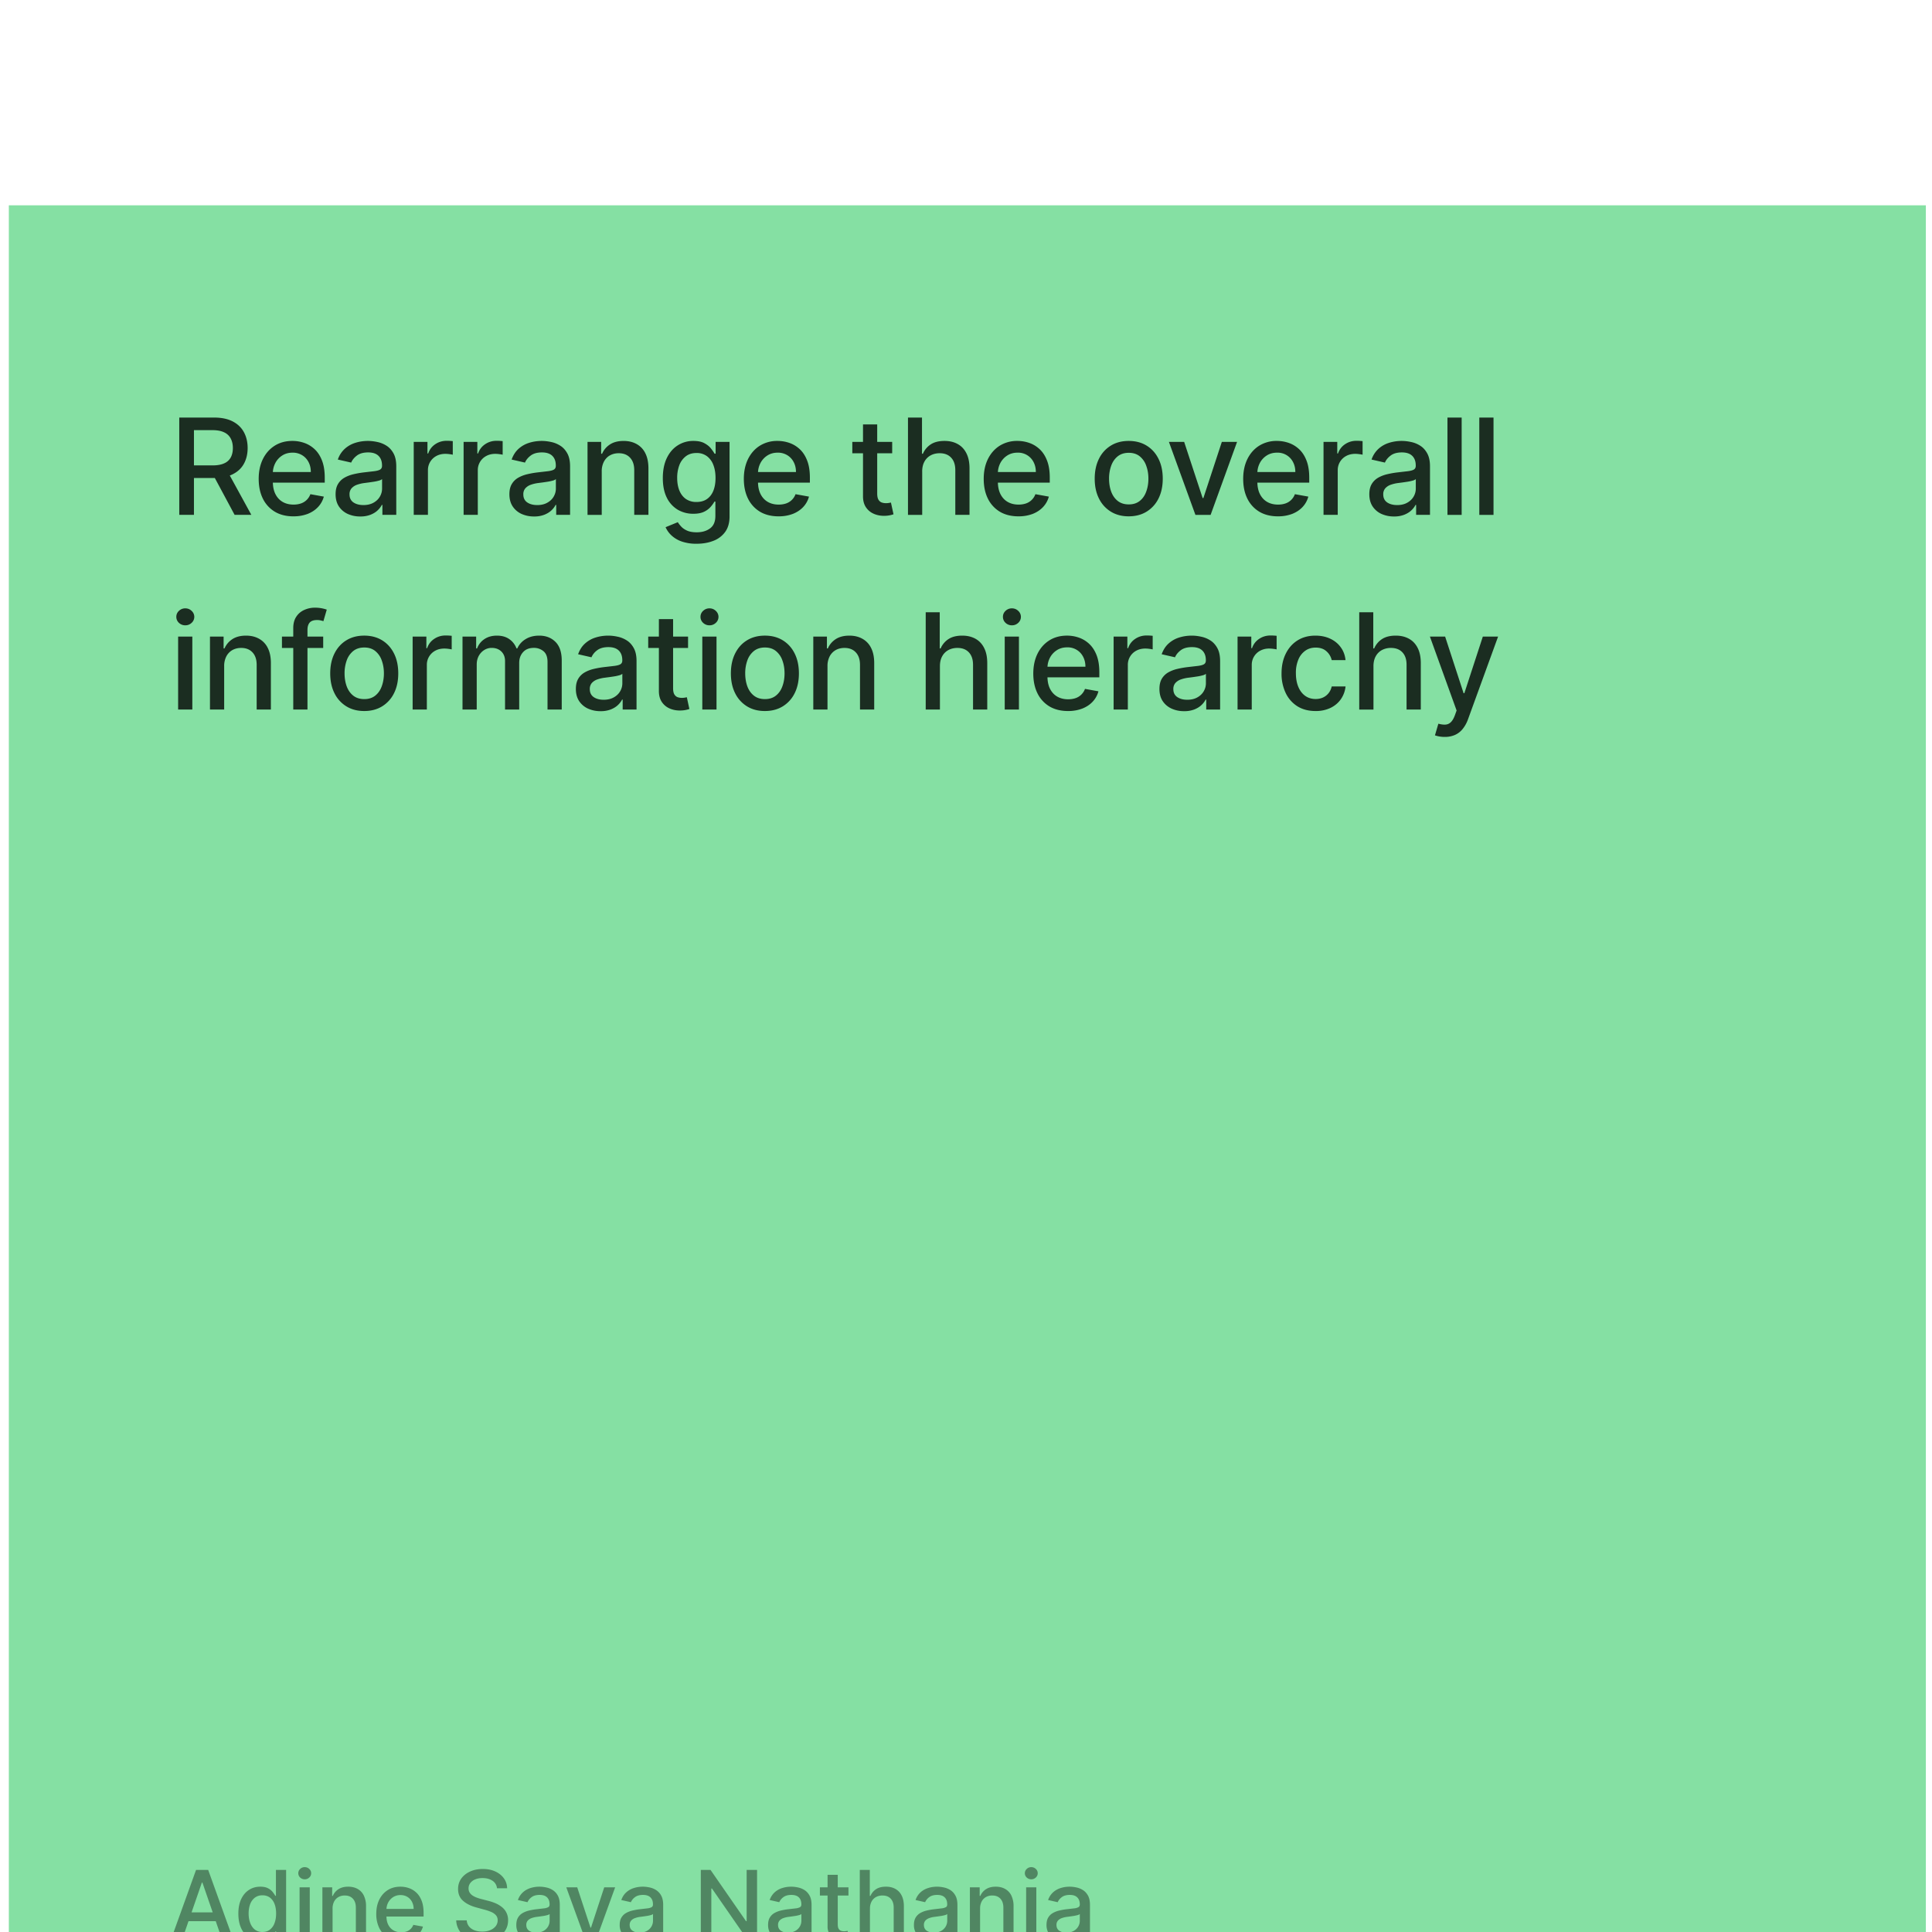 <svg xmlns="http://www.w3.org/2000/svg" width="129" height="129" fill="none"><g filter="url(#a)"><path fill="#85E0A3" d="M.59.21h128v128H.59z"/><path fill="#000" fill-opacity=".8" d="M11.97 20.877V14.38h2.316c.503 0 .92.087 1.253.26.334.173.583.414.748.72.165.305.248.657.248 1.057 0 .397-.084.747-.251 1.05-.165.3-.414.534-.749.7-.332.168-.75.251-1.253.251h-1.754v-.843h1.665c.318 0 .576-.046.774-.137a.899.899 0 0 0 .441-.396c.094-.174.14-.382.14-.625 0-.246-.047-.458-.143-.638a.922.922 0 0 0-.44-.412c-.2-.098-.46-.146-.784-.146H12.95v5.656h-.98Zm3.207-2.931 1.605 2.931h-1.117l-1.573-2.931h1.085Zm4.415 3.03c-.48 0-.893-.103-1.24-.308a2.088 2.088 0 0 1-.8-.873c-.186-.376-.279-.817-.279-1.323 0-.499.093-.939.28-1.32.188-.38.45-.677.786-.89.338-.214.734-.321 1.187-.321.274 0 .54.045.799.136.258.091.49.234.695.428.205.195.367.448.485.759.118.308.178.684.178 1.126v.336h-3.874v-.71h2.944c0-.25-.05-.471-.152-.663a1.151 1.151 0 0 0-.428-.46 1.197 1.197 0 0 0-.641-.169c-.267 0-.5.066-.698.197a1.32 1.32 0 0 0-.457.508 1.465 1.465 0 0 0-.159.675v.556c0 .325.058.602.172.83.116.229.278.404.485.524.207.119.45.178.727.178.18 0 .343-.026.491-.076a1.02 1.02 0 0 0 .631-.619l.898.162c-.072.264-.2.496-.387.695-.184.196-.415.35-.694.46a2.599 2.599 0 0 1-.949.161Zm4.463.009a1.99 1.99 0 0 1-.838-.171 1.41 1.41 0 0 1-.593-.505c-.144-.22-.216-.49-.216-.809 0-.275.053-.501.159-.679.106-.177.248-.318.428-.422.18-.103.381-.181.603-.234a5.99 5.99 0 0 1 .679-.121l.71-.082c.182-.024.315-.06.397-.111.082-.051.124-.134.124-.248v-.022c0-.277-.078-.492-.235-.644-.154-.152-.385-.229-.692-.229-.319 0-.57.071-.755.213-.181.14-.307.295-.377.466l-.892-.203a1.71 1.71 0 0 1 .464-.717 1.88 1.88 0 0 1 .707-.4c.267-.084.547-.126.84-.126.195 0 .401.023.62.07.22.044.425.127.615.247.192.12.35.293.473.517.122.222.183.51.183.866v3.236h-.926v-.666h-.038a1.349 1.349 0 0 1-.276.361c-.123.119-.28.217-.473.295a1.832 1.832 0 0 1-.691.118Zm.206-.762c.262 0 .486-.051.673-.155.188-.104.33-.239.428-.406.1-.17.149-.35.149-.543v-.628a.494.494 0 0 1-.197.096 3.07 3.07 0 0 1-.326.073c-.123.018-.243.037-.359.053a37.22 37.22 0 0 0-.292.038 2.347 2.347 0 0 0-.504.118.866.866 0 0 0-.362.238.595.595 0 0 0-.133.406c0 .235.087.412.26.533.174.118.395.177.663.177Zm3.364.654v-4.873h.916v.774h.051c.089-.262.245-.468.47-.618.226-.153.482-.229.767-.229a4.085 4.085 0 0 1 .403.023v.907a1.7 1.7 0 0 0-.203-.035 1.938 1.938 0 0 0-.292-.022c-.224 0-.424.047-.6.142a1.06 1.06 0 0 0-.564.955v2.976h-.948Zm3.33 0v-4.873h.917v.774h.05c.09-.262.246-.468.47-.618.226-.153.482-.229.768-.229a4.079 4.079 0 0 1 .403.023v.907a1.693 1.693 0 0 0-.204-.035 1.938 1.938 0 0 0-.291-.022c-.224 0-.424.047-.6.142a1.06 1.06 0 0 0-.565.955v2.976h-.948Zm4.705.108a1.99 1.99 0 0 1-.838-.171 1.41 1.41 0 0 1-.593-.505c-.144-.22-.216-.49-.216-.809 0-.275.053-.501.159-.679a1.17 1.17 0 0 1 .428-.422c.18-.103.38-.181.603-.234a5.99 5.99 0 0 1 .679-.121l.71-.082c.182-.024.314-.06.397-.111.082-.051.123-.134.123-.248v-.022c0-.277-.078-.492-.234-.644-.155-.152-.385-.229-.692-.229-.32 0-.57.071-.755.213-.182.14-.308.295-.377.466l-.892-.203c.106-.296.26-.535.463-.717a1.88 1.88 0 0 1 .708-.4c.266-.084.547-.126.84-.126.195 0 .401.023.62.07.219.044.424.127.614.247.193.12.35.293.473.517.123.222.184.51.184.866v3.236h-.926v-.666H37.1a1.353 1.353 0 0 1-.276.361c-.123.119-.28.217-.473.295a1.833 1.833 0 0 1-.691.118Zm.206-.762c.262 0 .486-.051.672-.155.189-.104.331-.239.429-.406.099-.17.149-.35.149-.543v-.628a.493.493 0 0 1-.197.096 3.07 3.07 0 0 1-.327.073 38.93 38.93 0 0 1-.358.053 37.22 37.22 0 0 0-.292.038 2.346 2.346 0 0 0-.505.118.866.866 0 0 0-.361.238.595.595 0 0 0-.133.406c0 .235.086.412.26.533.173.118.394.177.663.177Zm4.312-2.24v2.894h-.949v-4.873h.91v.793h.061c.112-.258.288-.465.527-.622.24-.156.544-.234.91-.234.332 0 .623.07.873.21a1.4 1.4 0 0 1 .58.615c.137.272.206.61.206 1.012v3.099h-.948v-2.985c0-.353-.092-.63-.276-.828-.184-.201-.437-.302-.759-.302-.22 0-.415.048-.586.143-.17.095-.304.235-.403.419a1.383 1.383 0 0 0-.146.66Zm6.335 4.823a2.95 2.95 0 0 1-1-.152 1.934 1.934 0 0 1-.678-.403 1.692 1.692 0 0 1-.394-.55l.816-.335c.057.093.133.19.228.294.098.106.229.196.394.27.167.074.381.111.644.111.36 0 .656-.088.891-.263.235-.173.352-.45.352-.831v-.958h-.06a2.14 2.14 0 0 1-.248.345 1.336 1.336 0 0 1-.437.33c-.187.093-.429.14-.727.14a2.03 2.03 0 0 1-1.04-.27 1.913 1.913 0 0 1-.73-.802c-.178-.356-.267-.792-.267-1.31 0-.519.088-.963.264-1.333.178-.37.42-.653.73-.85a1.898 1.898 0 0 1 1.05-.298c.302 0 .546.05.732.152.186.1.331.216.435.349.106.133.187.25.244.352h.07v-.79h.93v4.98c0 .42-.098.763-.292 1.032a1.717 1.717 0 0 1-.79.596c-.33.13-.702.194-1.117.194Zm-.01-2.789c.273 0 .504-.063.692-.19.19-.13.334-.313.432-.552.099-.241.149-.53.149-.866 0-.328-.049-.617-.146-.866a1.287 1.287 0 0 0-.428-.584 1.127 1.127 0 0 0-.698-.212c-.286 0-.524.074-.714.222a1.34 1.34 0 0 0-.432.596 2.372 2.372 0 0 0-.142.844c0 .32.048.6.145.84.098.242.242.43.432.565a1.2 1.2 0 0 0 .71.203Zm5.483.958c-.48 0-.894-.102-1.24-.307a2.088 2.088 0 0 1-.8-.873c-.186-.376-.28-.817-.28-1.323 0-.499.094-.939.28-1.32.188-.38.45-.677.786-.89a2.175 2.175 0 0 1 1.187-.321c.275 0 .541.045.8.136.257.091.489.234.694.428.205.195.367.448.485.759.119.308.178.684.178 1.126v.336h-3.873v-.71h2.944c0-.25-.051-.471-.153-.663a1.151 1.151 0 0 0-.428-.46 1.197 1.197 0 0 0-.64-.169c-.267 0-.5.066-.699.197a1.32 1.32 0 0 0-.457.508 1.466 1.466 0 0 0-.158.675v.556c0 .325.057.602.171.83.117.229.278.404.486.524.207.119.449.178.726.178.18 0 .344-.026.492-.076a1.019 1.019 0 0 0 .631-.619l.898.162a1.626 1.626 0 0 1-.387.695c-.184.196-.416.35-.695.46a2.6 2.6 0 0 1-.948.161Zm7.585-4.97v.76h-2.662v-.76h2.662Zm-1.948-1.168h.948v4.61c0 .183.028.322.083.415a.43.43 0 0 0 .212.187.853.853 0 0 0 .29.048c.075 0 .142-.006.199-.016a9.5 9.5 0 0 0 .133-.026l.172.784a1.854 1.854 0 0 1-.615.102c-.25.004-.483-.04-.699-.134a1.198 1.198 0 0 1-.523-.431c-.133-.195-.2-.44-.2-.733v-4.806Zm3.952 3.147v2.893h-.949V14.38h.936v2.417h.06a1.4 1.4 0 0 1 .524-.625c.235-.154.541-.231.92-.231.334 0 .626.068.875.206.252.137.447.343.584.615.14.271.21.61.21 1.016v3.099h-.949v-2.985c0-.358-.092-.635-.276-.831-.184-.2-.44-.299-.768-.299-.224 0-.425.048-.602.143a1.028 1.028 0 0 0-.416.419c-.1.182-.15.402-.15.66Zm6.427 2.991c-.48 0-.893-.102-1.24-.307a2.088 2.088 0 0 1-.8-.873c-.186-.376-.279-.817-.279-1.323 0-.499.093-.939.28-1.32.188-.38.45-.677.786-.89a2.175 2.175 0 0 1 1.187-.321c.274 0 .541.045.799.136.258.091.49.234.695.428.205.195.367.448.485.759.118.308.178.684.178 1.126v.336h-3.874v-.71h2.944c0-.25-.05-.471-.152-.663a1.152 1.152 0 0 0-1.07-.629c-.266 0-.498.066-.697.197a1.32 1.32 0 0 0-.457.508 1.466 1.466 0 0 0-.159.675v.556c0 .325.058.602.172.83.116.229.278.404.485.524.208.119.45.178.727.178.18 0 .343-.026.491-.076a1.019 1.019 0 0 0 .631-.619l.898.162a1.626 1.626 0 0 1-.387.695c-.184.196-.415.35-.694.46a2.6 2.6 0 0 1-.949.161Zm7.363 0c-.456 0-.855-.104-1.196-.314a2.117 2.117 0 0 1-.793-.879c-.188-.376-.282-.816-.282-1.32 0-.505.094-.947.282-1.325a2.11 2.11 0 0 1 .793-.882c.34-.21.74-.314 1.196-.314.457 0 .856.104 1.196.314.34.21.605.503.793.882.189.378.283.82.283 1.326 0 .503-.094.943-.283 1.32a2.111 2.111 0 0 1-.793.878c-.34.21-.739.314-1.196.314Zm.004-.796c.296 0 .54-.078.736-.235.194-.156.338-.364.43-.625.096-.26.144-.546.144-.86 0-.31-.048-.596-.143-.856a1.394 1.394 0 0 0-.431-.631c-.195-.159-.44-.238-.737-.238-.298 0-.545.08-.742.238-.194.158-.34.369-.434.631a2.53 2.53 0 0 0-.14.857c0 .313.046.6.14.86.095.26.24.468.434.624.197.157.444.235.742.235Zm7.23-4.175-1.766 4.873h-1.015l-1.77-4.873h1.018l1.234 3.75h.05l1.232-3.75H82.6Zm2.728 4.971c-.48 0-.893-.102-1.24-.307a2.088 2.088 0 0 1-.8-.873c-.186-.376-.279-.817-.279-1.323 0-.499.094-.939.28-1.32.188-.38.45-.677.786-.89a2.175 2.175 0 0 1 1.187-.321c.275 0 .541.045.8.136.257.091.489.234.694.428.205.195.367.448.485.759.119.308.178.684.178 1.126v.336h-3.873v-.71h2.944c0-.25-.051-.471-.153-.663a1.152 1.152 0 0 0-1.069-.629c-.266 0-.499.066-.698.197a1.32 1.32 0 0 0-.457.508 1.466 1.466 0 0 0-.158.675v.556c0 .325.057.602.171.83.117.229.278.404.486.524.207.119.449.178.726.178.18 0 .344-.026.492-.076a1.019 1.019 0 0 0 .631-.619l.898.162a1.627 1.627 0 0 1-.387.695c-.184.196-.416.35-.695.46a2.6 2.6 0 0 1-.948.161Zm3.045-.098v-4.873h.917v.774h.05c.09-.262.246-.468.47-.618.227-.153.483-.229.768-.229a4.079 4.079 0 0 1 .403.023v.907a1.7 1.7 0 0 0-.203-.035 1.937 1.937 0 0 0-.292-.022c-.224 0-.424.047-.6.142a1.06 1.06 0 0 0-.564.955v2.976h-.949Zm4.705.108a1.99 1.99 0 0 1-.838-.171 1.41 1.41 0 0 1-.593-.505c-.144-.22-.216-.49-.216-.809 0-.275.053-.501.159-.679.106-.177.249-.318.428-.422.18-.103.381-.181.603-.234a5.99 5.99 0 0 1 .679-.121l.71-.082c.182-.024.315-.06.397-.111.083-.051.124-.134.124-.248v-.022c0-.277-.079-.492-.235-.644-.154-.152-.385-.229-.692-.229-.319 0-.57.071-.754.213-.182.14-.308.295-.378.466l-.892-.203a1.71 1.71 0 0 1 .464-.717 1.88 1.88 0 0 1 .707-.4c.267-.084.547-.126.84-.126.195 0 .402.023.62.07.22.044.425.127.615.247.192.12.35.293.472.517.123.222.184.51.184.866v3.236h-.926v-.666h-.038a1.349 1.349 0 0 1-.276.361c-.123.119-.28.217-.473.295a1.832 1.832 0 0 1-.691.118Zm.206-.762c.262 0 .486-.051.673-.155.188-.104.33-.239.428-.406.1-.17.149-.35.149-.543v-.628a.494.494 0 0 1-.197.096 3.07 3.07 0 0 1-.326.073 38.41 38.41 0 0 1-.359.053l-.292.038a2.347 2.347 0 0 0-.504.118.866.866 0 0 0-.362.238.595.595 0 0 0-.133.406c0 .235.087.412.26.533.173.118.394.177.663.177Zm4.312-5.843v6.497h-.948V14.38h.948Zm2.127 0v6.497h-.949V14.38h.949ZM11.894 33.877v-4.873h.948v4.873h-.949Zm.479-5.625a.603.603 0 0 1-.426-.165.536.536 0 0 1-.174-.4.53.53 0 0 1 .174-.399.597.597 0 0 1 .426-.168c.165 0 .305.056.421.168a.536.536 0 0 1 0 .8.592.592 0 0 1-.421.164Zm2.595 2.732v2.893h-.948v-4.873h.91v.793h.06c.113-.258.288-.465.527-.622.241-.156.545-.234.91-.234.333 0 .623.07.873.21a1.4 1.4 0 0 1 .58.615c.138.272.207.61.207 1.012v3.099h-.949v-2.985c0-.353-.092-.63-.276-.828-.184-.201-.436-.302-.758-.302-.22 0-.415.048-.587.143a1.032 1.032 0 0 0-.403.419 1.383 1.383 0 0 0-.146.66Zm6.612-1.98v.762h-2.754v-.762h2.754Zm-1.999 4.873v-5.438c0-.304.067-.557.2-.758a1.22 1.22 0 0 1 .53-.453 1.69 1.69 0 0 1 .717-.153 2.352 2.352 0 0 1 .79.13l-.223.768a4.471 4.471 0 0 0-.17-.044.978.978 0 0 0-.255-.029c-.23 0-.395.057-.495.172-.097.114-.145.279-.145.494v5.311h-.949Zm4.74.098c-.457 0-.856-.104-1.196-.314a2.118 2.118 0 0 1-.794-.879c-.188-.376-.282-.816-.282-1.32 0-.505.094-.947.282-1.325.189-.379.453-.673.794-.882.34-.21.739-.314 1.196-.314.456 0 .855.105 1.196.314.34.21.604.503.793.882.188.378.282.82.282 1.326 0 .503-.094.943-.282 1.32a2.125 2.125 0 0 1-.793.878c-.34.21-.74.314-1.196.314Zm.003-.796c.296 0 .541-.078.736-.235.194-.156.338-.364.431-.625.095-.26.143-.546.143-.86 0-.31-.048-.596-.143-.856a1.395 1.395 0 0 0-.431-.631c-.195-.159-.44-.238-.736-.238-.298 0-.546.08-.743.238a1.417 1.417 0 0 0-.434.631 2.53 2.53 0 0 0-.14.857c0 .313.047.6.14.86.095.26.24.468.434.624.197.157.445.235.743.235Zm3.228.698v-4.873h.917v.774h.051c.089-.262.245-.468.47-.618.226-.153.482-.229.767-.229a4.085 4.085 0 0 1 .403.022v.908a1.7 1.7 0 0 0-.203-.035 1.938 1.938 0 0 0-.292-.022c-.224 0-.424.047-.6.142a1.06 1.06 0 0 0-.564.955v2.976h-.949Zm3.33 0v-4.873h.911v.793h.06c.102-.268.268-.478.499-.628.23-.152.506-.228.828-.228.325 0 .598.076.818.228.222.152.386.362.492.628h.05a1.38 1.38 0 0 1 .556-.622c.253-.156.556-.234.907-.234.442 0 .803.138 1.082.415.281.277.422.695.422 1.253v3.268h-.949v-3.179c0-.33-.09-.569-.27-.717a.98.98 0 0 0-.643-.222c-.31 0-.55.095-.72.286-.172.188-.258.43-.258.726v3.106h-.945v-3.239c0-.264-.083-.477-.247-.638-.165-.16-.38-.24-.644-.24a.922.922 0 0 0-.498.142c-.15.093-.272.223-.365.39-.091.167-.137.36-.137.58v3.005h-.948Zm9.216.108a1.99 1.99 0 0 1-.838-.172 1.41 1.41 0 0 1-.593-.504c-.144-.22-.216-.49-.216-.809 0-.275.053-.501.159-.679a1.17 1.17 0 0 1 .428-.422c.18-.103.38-.181.603-.234a5.99 5.99 0 0 1 .679-.121l.71-.082c.182-.024.314-.06.397-.111.082-.051.124-.134.124-.248v-.022c0-.277-.079-.492-.235-.644-.155-.152-.385-.229-.692-.229-.319 0-.57.071-.755.213a1.14 1.14 0 0 0-.377.466l-.892-.203c.106-.296.26-.535.463-.717a1.88 1.88 0 0 1 .708-.4c.266-.084.547-.126.84-.126.195 0 .401.023.62.07.22.044.424.127.615.247.192.12.35.293.472.517.123.222.184.51.184.866v3.236h-.926v-.666h-.038a1.353 1.353 0 0 1-.276.361c-.123.119-.28.217-.473.295a1.833 1.833 0 0 1-.691.118Zm.206-.762c.262 0 .486-.051.672-.155.189-.104.331-.239.429-.406.1-.17.149-.35.149-.542v-.629a.493.493 0 0 1-.197.096 3.062 3.062 0 0 1-.327.073 38.93 38.93 0 0 1-.358.053 37.22 37.22 0 0 0-.292.038 2.346 2.346 0 0 0-.504.118.866.866 0 0 0-.362.238.595.595 0 0 0-.133.406c0 .235.087.412.26.533.173.118.394.177.663.177Zm5.638-4.219v.762h-2.661v-.762h2.661Zm-1.948-1.167h.949v4.61c0 .183.027.322.082.415.055.09.126.153.213.187a.853.853 0 0 0 .288.048c.077 0 .143-.006.2-.016.057-.01.102-.02.134-.026l.17.784a1.854 1.854 0 0 1-.616.101c-.248.005-.48-.04-.697-.133a1.197 1.197 0 0 1-.523-.431c-.133-.195-.2-.44-.2-.733v-4.806Zm2.899 6.04v-4.873h.949v4.873h-.949Zm.48-5.625a.603.603 0 0 1-.426-.165.536.536 0 0 1-.175-.4.53.53 0 0 1 .175-.399.597.597 0 0 1 .425-.168c.165 0 .306.056.422.168a.536.536 0 0 1 0 .8.592.592 0 0 1-.422.164Zm3.699 5.723c-.457 0-.856-.104-1.196-.314a2.118 2.118 0 0 1-.793-.879c-.188-.376-.282-.816-.282-1.32 0-.505.094-.947.282-1.325.188-.379.452-.673.793-.882.34-.21.74-.314 1.196-.314.457 0 .855.105 1.196.314.34.21.605.503.793.882.188.378.282.82.282 1.326 0 .503-.094.943-.282 1.32a2.118 2.118 0 0 1-.793.878c-.34.21-.74.314-1.196.314Zm.003-.796c.296 0 .541-.078.736-.235.195-.156.338-.364.431-.625.096-.26.143-.546.143-.86 0-.31-.047-.596-.142-.856a1.396 1.396 0 0 0-.432-.631c-.194-.159-.44-.238-.736-.238-.298 0-.546.08-.742.238a1.41 1.41 0 0 0-.435.631 2.53 2.53 0 0 0-.14.857c0 .313.047.6.14.86.095.26.24.468.435.624.196.157.444.235.742.235Zm4.177-2.195v2.893h-.948v-4.873h.91v.793h.06c.113-.258.288-.465.527-.622.241-.156.545-.234.91-.234.333 0 .623.07.873.21a1.4 1.4 0 0 1 .58.615c.138.272.207.61.207 1.012v3.099h-.949v-2.985c0-.353-.092-.63-.276-.828-.184-.201-.437-.302-.758-.302-.22 0-.416.048-.587.143a1.032 1.032 0 0 0-.403.419 1.383 1.383 0 0 0-.146.66Zm7.507 0v2.893h-.949V27.38h.936v2.417h.06a1.4 1.4 0 0 1 .524-.625c.235-.154.541-.231.92-.231.334 0 .626.069.876.206.251.137.446.343.583.615.14.271.21.61.21 1.016v3.099h-.949v-2.985c0-.358-.092-.635-.276-.831-.184-.2-.44-.299-.768-.299-.224 0-.425.048-.602.143a1.029 1.029 0 0 0-.416.419c-.1.182-.149.402-.149.66Zm4.327 2.893v-4.873h.949v4.873h-.949Zm.48-5.625a.603.603 0 0 1-.426-.165.536.536 0 0 1-.174-.4.53.53 0 0 1 .174-.399.597.597 0 0 1 .425-.168c.165 0 .306.056.422.168a.536.536 0 0 1 0 .8.592.592 0 0 1-.422.164Zm3.747 5.723c-.48 0-.894-.102-1.24-.307a2.088 2.088 0 0 1-.8-.873c-.186-.376-.28-.817-.28-1.323 0-.499.094-.939.28-1.32.188-.38.45-.677.787-.89.338-.214.733-.321 1.186-.321.275 0 .541.045.8.136.257.091.49.234.694.428.205.195.367.448.486.759.118.308.177.684.177 1.126v.336H69.53v-.71h2.944c0-.25-.051-.471-.153-.663a1.152 1.152 0 0 0-1.069-.629c-.266 0-.499.066-.697.197a1.32 1.32 0 0 0-.457.508 1.466 1.466 0 0 0-.159.675v.556c0 .325.057.602.171.83.117.229.278.404.486.524.207.118.45.178.726.178.18 0 .344-.026.492-.076a1.019 1.019 0 0 0 .631-.619l.898.162a1.626 1.626 0 0 1-.387.694c-.184.197-.416.35-.695.46a2.6 2.6 0 0 1-.948.162Zm3.044-.098v-4.873h.917v.774h.051c.089-.262.245-.468.47-.618.226-.153.482-.229.767-.229a4.079 4.079 0 0 1 .403.022v.908a1.7 1.7 0 0 0-.203-.035 1.937 1.937 0 0 0-.292-.022c-.224 0-.424.047-.6.142a1.06 1.06 0 0 0-.564.955v2.976h-.949Zm4.705.108a1.99 1.99 0 0 1-.837-.172 1.41 1.41 0 0 1-.594-.504c-.144-.22-.215-.49-.215-.809 0-.275.053-.501.158-.679.106-.177.249-.318.428-.422.18-.103.381-.181.603-.234a5.99 5.99 0 0 1 .68-.121l.71-.082c.182-.024.314-.06.396-.111.083-.051.124-.134.124-.248v-.022c0-.277-.078-.492-.235-.644-.154-.152-.385-.229-.691-.229-.32 0-.571.071-.755.213-.182.14-.308.295-.378.466l-.891-.203c.106-.296.26-.535.463-.717a1.88 1.88 0 0 1 .707-.4c.267-.084.547-.126.841-.126.195 0 .4.023.619.07.22.044.425.127.615.247.192.12.35.293.473.517.122.222.184.51.184.866v3.236h-.927v-.666h-.038a1.349 1.349 0 0 1-.276.361c-.122.119-.28.217-.472.295a1.832 1.832 0 0 1-.692.118Zm.206-.762c.263 0 .487-.051.673-.155.188-.104.33-.239.428-.406.1-.17.15-.35.15-.542v-.629a.494.494 0 0 1-.198.096 3.07 3.07 0 0 1-.326.073 38.41 38.41 0 0 1-.359.053l-.292.038a2.347 2.347 0 0 0-.504.118.866.866 0 0 0-.362.238.595.595 0 0 0-.133.406c0 .235.087.412.26.533.174.118.395.177.663.177Zm3.364.654v-4.873h.917v.774h.05c.09-.262.246-.468.47-.618.226-.153.482-.229.768-.229a4.085 4.085 0 0 1 .403.022v.908a1.7 1.7 0 0 0-.203-.035 1.938 1.938 0 0 0-.292-.022 1.24 1.24 0 0 0-.6.142 1.06 1.06 0 0 0-.565.955v2.976h-.948Zm5.208.098c-.472 0-.878-.107-1.218-.32a2.121 2.121 0 0 1-.78-.892 2.968 2.968 0 0 1-.273-1.3c0-.495.093-.932.279-1.31.186-.381.448-.678.787-.892.338-.213.737-.32 1.196-.32.37 0 .7.069.99.206.29.135.523.326.7.571.18.245.287.532.32.86h-.922a1.106 1.106 0 0 0-.35-.59c-.179-.165-.42-.248-.723-.248-.264 0-.496.07-.694.21a1.34 1.34 0 0 0-.46.59 2.25 2.25 0 0 0-.165.9c0 .356.054.663.162.92.107.259.26.458.456.6.2.142.433.213.701.213.18 0 .343-.033.489-.099a.998.998 0 0 0 .371-.288c.102-.125.172-.275.213-.45h.923a1.794 1.794 0 0 1-.308.843c-.171.247-.4.442-.688.584a2.249 2.249 0 0 1-1.006.212Zm3.867-2.991v2.893h-.95V27.38h.937v2.417h.06a1.4 1.4 0 0 1 .523-.625c.235-.154.542-.231.92-.231.335 0 .626.069.876.206.252.137.446.343.584.615.14.271.21.61.21 1.016v3.099h-.95v-2.985c0-.358-.091-.635-.275-.831-.184-.2-.44-.299-.768-.299a1.26 1.26 0 0 0-.603.143 1.028 1.028 0 0 0-.415.419c-.1.182-.15.402-.15.66Zm4.752 4.72a1.976 1.976 0 0 1-.647-.105l.228-.777c.173.047.328.067.463.06a.555.555 0 0 0 .359-.152c.105-.095.198-.25.279-.466l.117-.324-1.783-4.936h1.016l1.234 3.782h.05l1.234-3.782h1.019l-2.009 5.523a2.203 2.203 0 0 1-.355.644 1.38 1.38 0 0 1-.514.4 1.677 1.677 0 0 1-.691.133Z"/><path fill="#000" fill-opacity=".4" d="M12.16 116.01h-.745l1.675-4.654h.811l1.675 4.654h-.745l-1.316-3.809h-.036l-1.319 3.809Zm.125-1.822h2.419v.59h-2.419v-.59Zm5.09 1.89a1.36 1.36 0 0 1-.755-.215 1.477 1.477 0 0 1-.519-.621c-.124-.27-.186-.593-.186-.97 0-.378.063-.7.189-.969.127-.268.301-.473.522-.615.222-.143.472-.214.753-.214.216 0 .39.036.522.109a.936.936 0 0 1 .31.25c.074.095.131.18.172.252h.041v-1.729h.68v4.654h-.664v-.543h-.057c-.04.074-.1.159-.177.255a1 1 0 0 1-.314.25 1.1 1.1 0 0 1-.518.106Zm.15-.579c.195 0 .36-.052.495-.155a.952.952 0 0 0 .309-.434c.07-.185.107-.4.107-.645 0-.243-.035-.455-.105-.637a.942.942 0 0 0-.307-.425.81.81 0 0 0-.5-.152.808.808 0 0 0-.511.159.974.974 0 0 0-.31.434c-.067.184-.102.39-.102.621 0 .233.035.443.105.629.07.187.173.334.309.444a.806.806 0 0 0 .51.161Zm2.478.511v-3.491h.68v3.491h-.68Zm.343-4.029a.435.435 0 0 1-.304-.118.386.386 0 0 1-.125-.287.38.38 0 0 1 .125-.286.425.425 0 0 1 .304-.121c.119 0 .22.04.303.121a.376.376 0 0 1 .127.286.383.383 0 0 1-.127.287.427.427 0 0 1-.303.118Zm1.86 1.957v2.072h-.68v-3.491h.653v.569h.043a.998.998 0 0 1 .377-.446c.173-.112.39-.168.652-.168.238 0 .447.05.625.15a.998.998 0 0 1 .416.441 1.6 1.6 0 0 1 .148.725v2.22h-.68v-2.138c0-.253-.065-.451-.197-.594-.132-.144-.313-.215-.543-.215a.853.853 0 0 0-.42.102.733.733 0 0 0-.29.3.99.99 0 0 0-.104.473Zm4.58 2.143c-.344 0-.64-.074-.889-.221a1.493 1.493 0 0 1-.573-.625 2.109 2.109 0 0 1-.2-.947c0-.358.067-.673.2-.946.135-.273.323-.486.564-.639.242-.153.526-.229.85-.229.197 0 .388.032.573.098.184.065.35.167.497.306.147.14.263.321.348.544.085.221.127.49.127.806v.241h-2.775v-.509h2.11a1 1 0 0 0-.11-.475.824.824 0 0 0-.306-.329.851.851 0 0 0-.46-.121.887.887 0 0 0-.5.141.95.95 0 0 0-.327.364c-.076.148-.113.31-.113.484v.398c0 .233.04.431.122.595.084.164.2.289.348.375.149.085.322.127.52.127.13 0 .247-.018.353-.054a.737.737 0 0 0 .452-.443l.643.116a1.162 1.162 0 0 1-.277.497 1.346 1.346 0 0 1-.498.33 1.869 1.869 0 0 1-.68.116Zm6.398-3.503a.666.666 0 0 0-.3-.5c-.176-.119-.398-.179-.664-.179-.191 0-.356.03-.496.091a.765.765 0 0 0-.325.245.58.58 0 0 0-.113.353c0 .11.025.206.077.286a.69.69 0 0 0 .207.202c.086.053.179.098.277.134.099.035.193.064.284.087l.455.118c.148.036.3.085.457.148.156.062.3.143.434.245a1.095 1.095 0 0 1 .448.916c0 .264-.069.498-.205.702a1.358 1.358 0 0 1-.589.484c-.256.118-.566.178-.93.178-.348 0-.65-.056-.904-.166a1.397 1.397 0 0 1-.598-.471 1.362 1.362 0 0 1-.238-.727h.704a.719.719 0 0 0 .164.42c.097.111.22.194.37.248.152.053.318.08.498.08.199 0 .375-.031.53-.094a.881.881 0 0 0 .368-.263.625.625 0 0 0 .134-.398.489.489 0 0 0-.118-.339.888.888 0 0 0-.316-.218 3.165 3.165 0 0 0-.448-.152l-.55-.15c-.373-.102-.668-.251-.886-.448-.217-.197-.325-.457-.325-.782 0-.268.073-.502.218-.702.145-.2.342-.355.59-.466.25-.112.53-.168.842-.168.315 0 .593.055.834.166.242.111.433.263.573.457.139.192.212.413.218.663h-.677Zm2.47 3.51c-.22 0-.42-.041-.6-.123a1.015 1.015 0 0 1-.425-.362 1.033 1.033 0 0 1-.154-.579c0-.197.038-.359.114-.486a.834.834 0 0 1 .306-.303c.13-.074.273-.13.432-.168.16-.038.322-.067.487-.086l.509-.059a.76.76 0 0 0 .284-.08c.059-.036.088-.095.088-.177v-.016c0-.199-.056-.352-.168-.461-.11-.11-.276-.164-.495-.164-.229 0-.41.051-.541.152a.82.82 0 0 0-.27.334l-.64-.145a1.23 1.23 0 0 1 .333-.514c.147-.132.316-.227.506-.286a1.97 1.97 0 0 1 .603-.091c.14 0 .287.017.443.05.157.032.304.091.44.177a.98.98 0 0 1 .34.371c.087.159.131.366.131.62v2.318h-.663v-.477h-.028a.968.968 0 0 1-.197.259 1.048 1.048 0 0 1-.339.211 1.314 1.314 0 0 1-.495.085Zm.148-.546a.979.979 0 0 0 .482-.111.79.79 0 0 0 .307-.291.755.755 0 0 0 .107-.389v-.45a.354.354 0 0 1-.141.068 2.3 2.3 0 0 1-.234.053l-.257.038-.21.028a1.613 1.613 0 0 0-.36.084.618.618 0 0 0-.26.17.427.427 0 0 0-.095.291c0 .168.062.295.186.382a.823.823 0 0 0 .475.127Zm5.271-3.023-1.266 3.491h-.727l-1.268-3.491h.73l.884 2.687h.036l.882-2.687h.73Zm1.484 3.569c-.22 0-.42-.041-.6-.123a1.014 1.014 0 0 1-.425-.362 1.033 1.033 0 0 1-.154-.579c0-.197.038-.359.114-.486a.833.833 0 0 1 .306-.303c.13-.074.273-.13.432-.168a4.13 4.13 0 0 1 .487-.086l.509-.059a.76.76 0 0 0 .284-.08c.059-.036.088-.095.088-.177v-.016c0-.199-.056-.352-.168-.461-.11-.11-.276-.164-.495-.164-.229 0-.41.051-.541.152a.82.82 0 0 0-.27.334l-.64-.145c.076-.212.187-.384.333-.514.147-.132.316-.227.506-.286a1.97 1.97 0 0 1 .603-.091c.14 0 .287.017.443.05.157.032.304.091.44.177a.98.98 0 0 1 .34.371c.087.159.131.366.131.62v2.318h-.663v-.477h-.028a.966.966 0 0 1-.197.259 1.043 1.043 0 0 1-.34.211 1.314 1.314 0 0 1-.495.085Zm.148-.546a.979.979 0 0 0 .482-.111.79.79 0 0 0 .307-.291.755.755 0 0 0 .107-.389v-.45a.355.355 0 0 1-.141.068 2.3 2.3 0 0 1-.234.053l-.257.038-.21.028a1.611 1.611 0 0 0-.36.084.618.618 0 0 0-.26.17.427.427 0 0 0-.095.291c0 .168.062.295.186.382a.823.823 0 0 0 .475.127Zm7.845-4.186v4.654h-.646l-2.366-3.413h-.043v3.413h-.702v-4.654h.65l2.368 3.418h.043v-3.418h.696Zm1.915 4.732c-.221 0-.421-.041-.6-.123a1.015 1.015 0 0 1-.425-.362 1.033 1.033 0 0 1-.154-.579c0-.197.037-.359.113-.486a.834.834 0 0 1 .307-.303 1.62 1.62 0 0 1 .432-.168c.159-.038.321-.067.486-.086l.51-.059a.76.76 0 0 0 .283-.08c.06-.036.089-.095.089-.177v-.016c0-.199-.056-.352-.168-.461-.11-.11-.276-.164-.496-.164-.228 0-.409.051-.54.152a.82.82 0 0 0-.271.334l-.639-.145a1.23 1.23 0 0 1 .332-.514c.147-.132.316-.227.507-.286.19-.061.392-.091.602-.091.14 0 .287.017.443.05.158.032.305.091.441.177.138.087.251.21.339.371.088.159.132.366.132.62v2.318h-.664v-.477h-.027a.968.968 0 0 1-.198.259c-.088.085-.2.155-.338.211a1.314 1.314 0 0 1-.496.085Zm.148-.546a.979.979 0 0 0 .482-.111.79.79 0 0 0 .306-.291.755.755 0 0 0 .107-.389v-.45a.354.354 0 0 1-.14.068c-.069.02-.147.037-.235.053l-.257.038-.209.028a1.613 1.613 0 0 0-.361.084.618.618 0 0 0-.26.17.427.427 0 0 0-.095.291c0 .168.063.295.187.382a.823.823 0 0 0 .475.127Zm4.039-3.023v.546h-1.907v-.546h1.907Zm-1.395-.836h.68v3.302c0 .132.019.231.058.298.04.065.09.11.153.134a.604.604 0 0 0 .206.034.855.855 0 0 0 .144-.011l.095-.018.123.561a1.336 1.336 0 0 1-.44.073 1.192 1.192 0 0 1-.501-.096.848.848 0 0 1-.375-.309.906.906 0 0 1-.143-.525v-3.443Zm2.83 2.255v2.072h-.679v-4.654h.67v1.732h.044a1 1 0 0 1 .375-.448c.168-.111.388-.166.66-.166.239 0 .448.049.626.148a1 1 0 0 1 .419.441c.1.193.15.436.15.727v2.22h-.68v-2.138c0-.256-.066-.455-.198-.596-.132-.142-.315-.213-.55-.213a.902.902 0 0 0-.432.102.735.735 0 0 0-.297.3.973.973 0 0 0-.107.473Zm4.117 2.15c-.221 0-.421-.041-.6-.123a1.015 1.015 0 0 1-.425-.362 1.033 1.033 0 0 1-.155-.579c0-.197.038-.359.114-.486a.834.834 0 0 1 .307-.303 1.62 1.62 0 0 1 .432-.168c.159-.038.32-.067.486-.086l.509-.059a.76.76 0 0 0 .284-.08c.06-.036.089-.095.089-.177v-.016c0-.199-.056-.352-.168-.461-.111-.11-.276-.164-.496-.164-.229 0-.409.051-.54.152a.82.82 0 0 0-.271.334l-.639-.145a1.23 1.23 0 0 1 .332-.514c.147-.132.316-.227.507-.286.19-.061.391-.091.602-.091.14 0 .287.017.443.05.158.032.305.091.441.177.138.087.25.21.339.371.088.159.132.366.132.62v2.318h-.664v-.477h-.027a.968.968 0 0 1-.198.259c-.088.085-.2.155-.339.211a1.314 1.314 0 0 1-.495.085Zm.148-.546a.979.979 0 0 0 .481-.111.79.79 0 0 0 .307-.291.755.755 0 0 0 .107-.389v-.45a.354.354 0 0 1-.14.068c-.07.02-.147.037-.235.053l-.257.038-.209.028a1.613 1.613 0 0 0-.361.084.618.618 0 0 0-.26.17.427.427 0 0 0-.095.291c0 .168.062.295.187.382a.823.823 0 0 0 .475.127Zm3.089-1.604v2.072h-.68v-3.491h.653v.569h.043a.998.998 0 0 1 .377-.446c.173-.112.39-.168.652-.168.238 0 .447.05.625.15a.998.998 0 0 1 .416.441 1.6 1.6 0 0 1 .148.725v2.22h-.68v-2.138c0-.253-.066-.451-.197-.594-.132-.144-.313-.215-.544-.215a.853.853 0 0 0-.42.102.733.733 0 0 0-.289.3.99.99 0 0 0-.104.473Zm3.075 2.072v-3.491h.68v3.491h-.68Zm.343-4.029a.436.436 0 0 1-.304-.118.386.386 0 0 1-.126-.287.38.38 0 0 1 .126-.286.425.425 0 0 1 .304-.121c.118 0 .219.04.302.121a.376.376 0 0 1 .128.286.383.383 0 0 1-.128.287.427.427 0 0 1-.302.118Zm2.196 4.107c-.221 0-.421-.041-.6-.123a1.015 1.015 0 0 1-.425-.362 1.033 1.033 0 0 1-.154-.579c0-.197.037-.359.113-.486a.834.834 0 0 1 .307-.303 1.62 1.62 0 0 1 .432-.168c.159-.038.321-.067.486-.086l.51-.059a.76.76 0 0 0 .283-.08c.06-.036.09-.095.09-.177v-.016c0-.199-.057-.352-.17-.461-.11-.11-.275-.164-.495-.164-.228 0-.409.051-.54.152a.82.82 0 0 0-.27.334l-.64-.145a1.23 1.23 0 0 1 .332-.514c.147-.132.316-.227.507-.286.191-.061.392-.091.602-.091.14 0 .287.017.444.05.157.032.304.091.44.177.138.087.251.21.34.371.087.159.13.366.13.62v2.318h-.663v-.477h-.027a.968.968 0 0 1-.198.259c-.088.085-.2.155-.338.211a1.314 1.314 0 0 1-.496.085Zm.148-.546a.979.979 0 0 0 .482-.111.79.79 0 0 0 .306-.291.755.755 0 0 0 .107-.389v-.45a.354.354 0 0 1-.14.068c-.069.02-.147.037-.235.053l-.257.038-.209.028a1.61 1.61 0 0 0-.36.084.618.618 0 0 0-.26.17.427.427 0 0 0-.096.291c0 .168.063.295.187.382a.823.823 0 0 0 .475.127Z"/></g><defs><filter id="a" width="148" height="148" x="-9.41" y="-1.79" color-interpolation-filters="sRGB" filterUnits="userSpaceOnUse"><feFlood flood-opacity="0" result="BackgroundImageFix"/><feColorMatrix in="SourceAlpha" result="hardAlpha" values="0 0 0 0 0 0 0 0 0 0 0 0 0 0 0 0 0 0 127 0"/><feOffset dy="2.5"/><feGaussianBlur stdDeviation="1"/><feColorMatrix values="0 0 0 0 0 0 0 0 0 0 0 0 0 0 0 0 0 0 0.02 0"/><feBlend in2="BackgroundImageFix" result="effect1_dropShadow_611_8919"/><feColorMatrix in="SourceAlpha" result="hardAlpha" values="0 0 0 0 0 0 0 0 0 0 0 0 0 0 0 0 0 0 127 0"/><feOffset dy="3"/><feGaussianBlur stdDeviation="2.5"/><feColorMatrix values="0 0 0 0 0 0 0 0 0 0 0 0 0 0 0 0 0 0 0.04 0"/><feBlend in2="effect1_dropShadow_611_8919" result="effect2_dropShadow_611_8919"/><feColorMatrix in="SourceAlpha" result="hardAlpha" values="0 0 0 0 0 0 0 0 0 0 0 0 0 0 0 0 0 0 127 0"/><feOffset dy="8"/><feGaussianBlur stdDeviation="5"/><feColorMatrix values="0 0 0 0 0 0 0 0 0 0 0 0 0 0 0 0 0 0 0.08 0"/><feBlend in2="effect2_dropShadow_611_8919" result="effect3_dropShadow_611_8919"/><feBlend in="SourceGraphic" in2="effect3_dropShadow_611_8919" result="shape"/></filter></defs></svg>